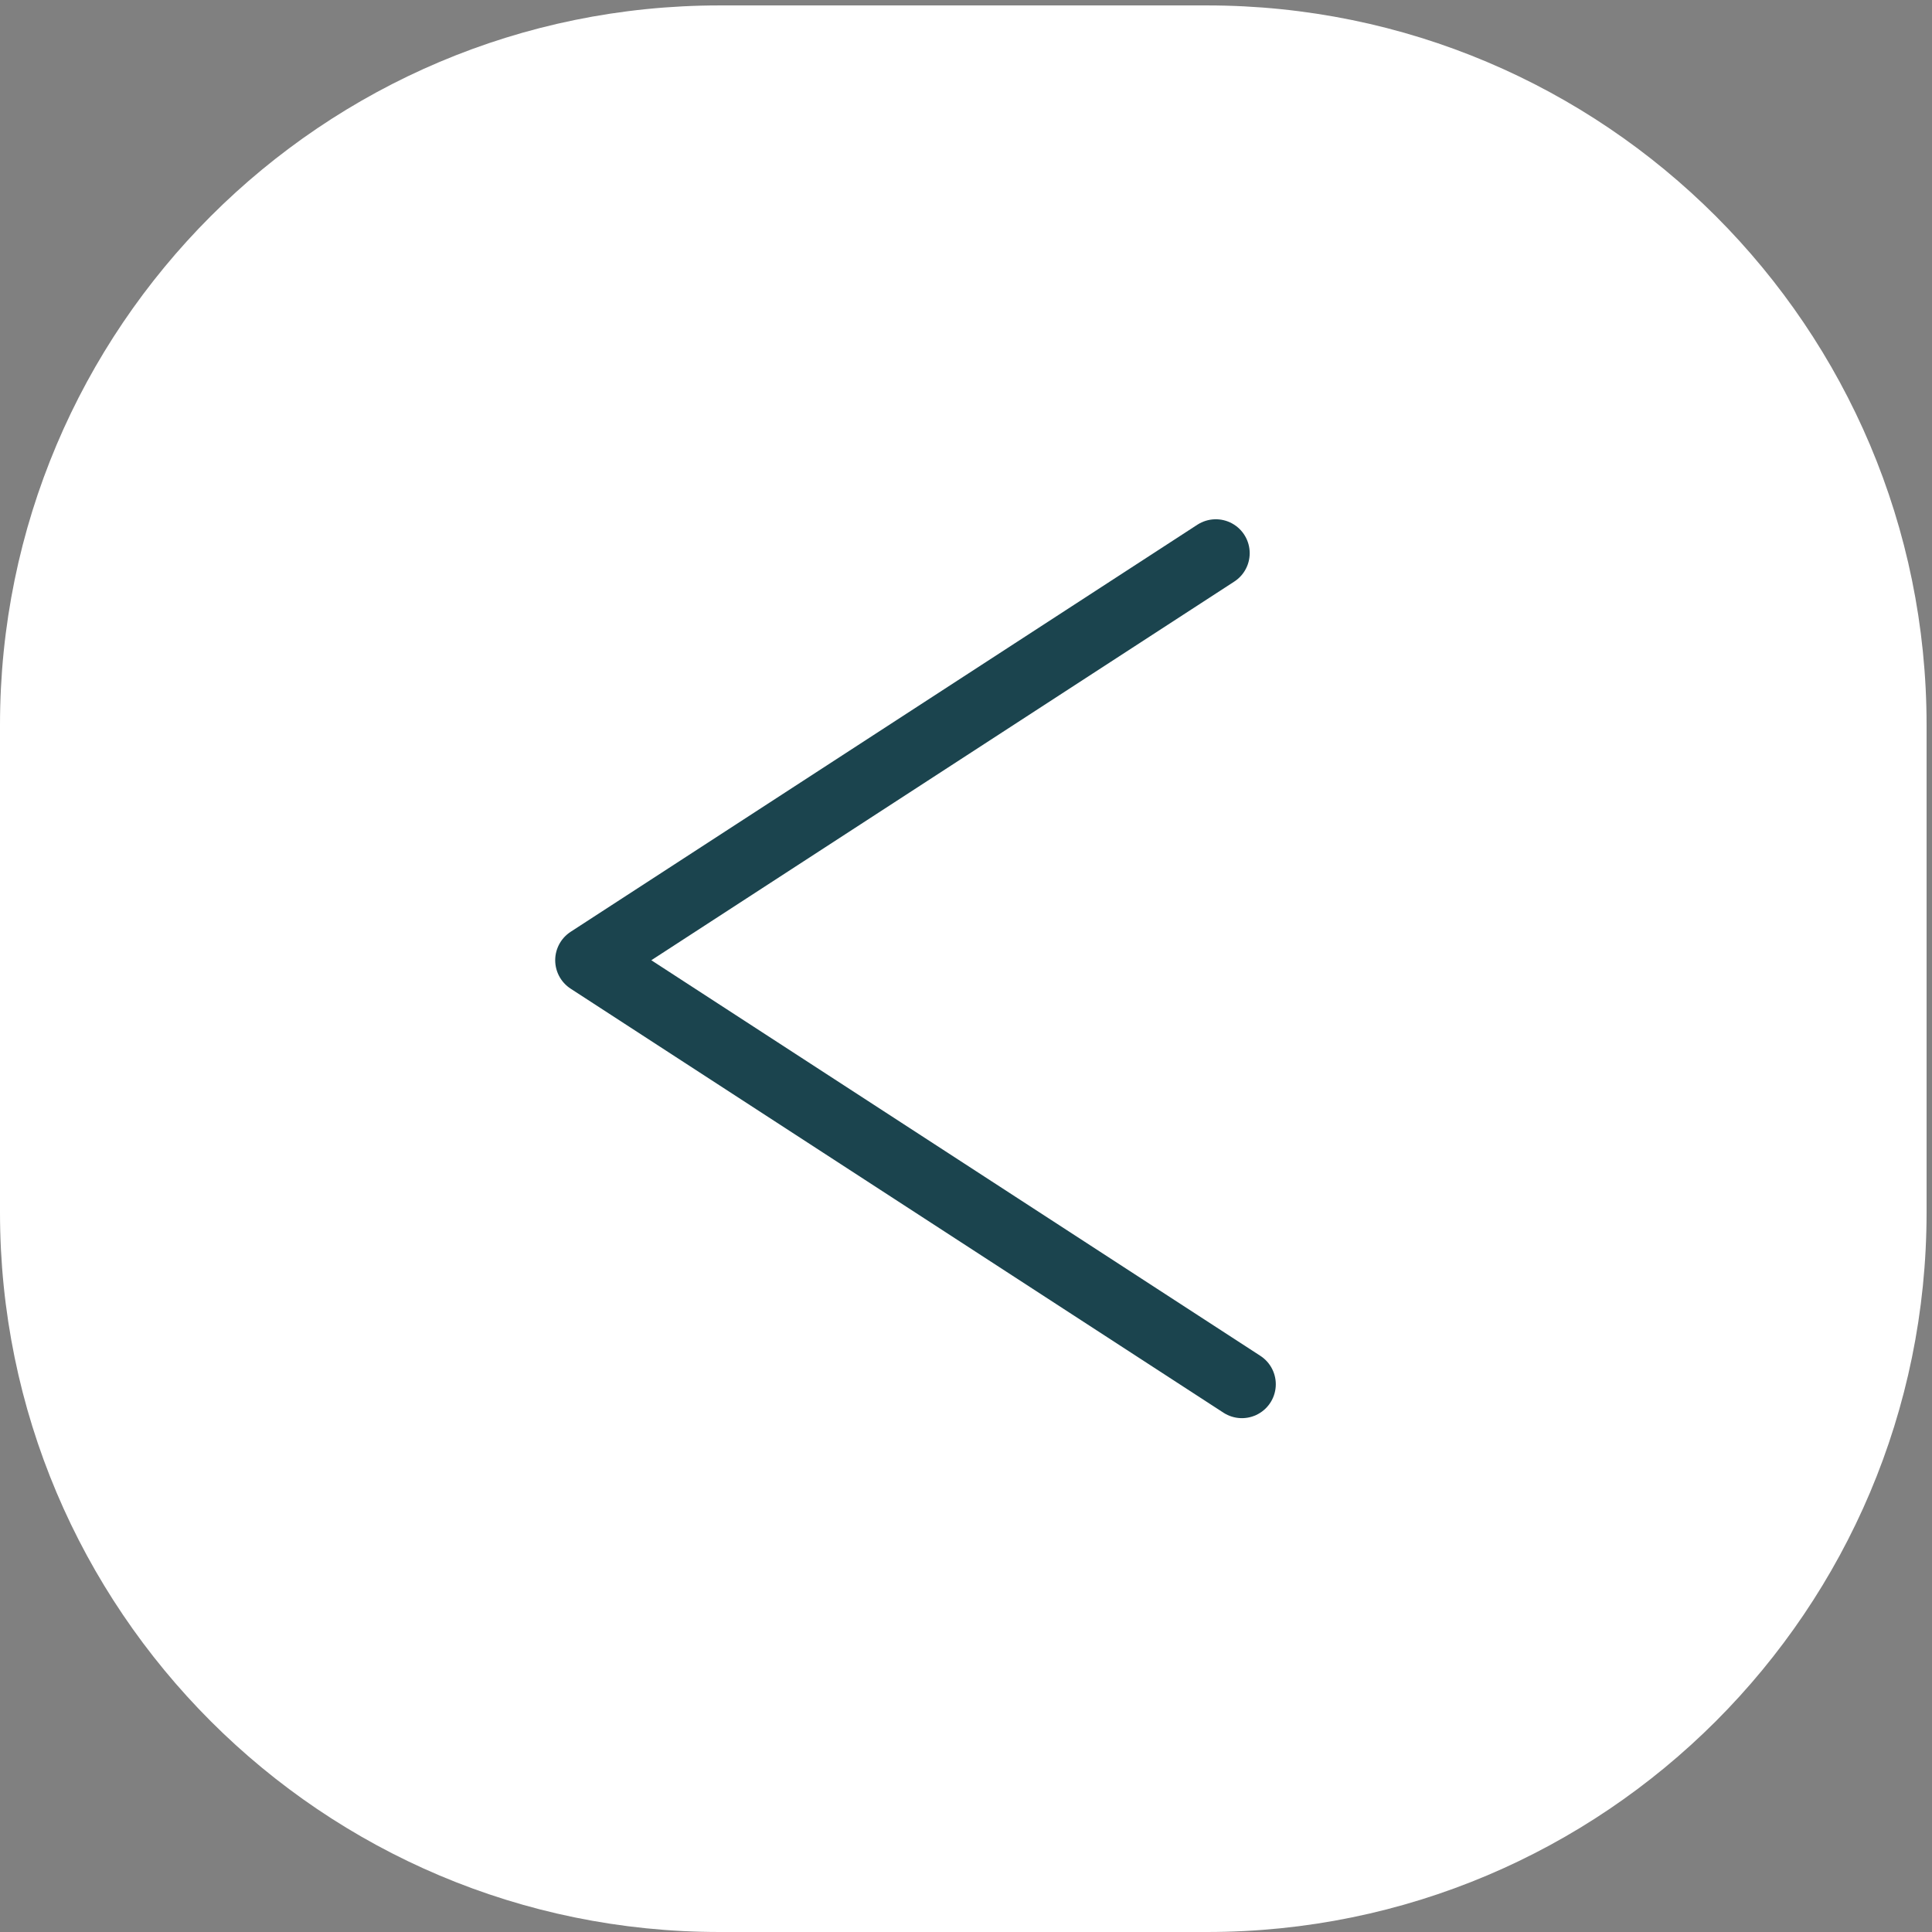 <svg width="57" height="57" viewBox="0 0 57 57" fill="none" xmlns="http://www.w3.org/2000/svg">
<rect x="0" y="0" width="57" height="57" fill="#808080" stroke="none"/>
<g clip-path="url(#clip0_717_448)">
<path d="M21.23 57L35.61 57C47.335 57 56.84 47.495 56.84 35.77L56.84 21.39C56.84 9.665 47.335 0.16 35.61 0.16L21.23 0.16C9.505 0.16 -3.01941e-05 9.665 -3.12192e-05 21.39L-3.24763e-05 35.77C-3.35013e-05 47.495 9.505 57 21.23 57Z" fill="white"/>
<path d="M36.64 40.84L17.38 28.33L35.87 16.32" stroke="#1B444E" stroke-width="2" stroke-linecap="round" stroke-linejoin="round"/>
</g>
<defs>
<clipPath id="clip0_717_448">
<rect width="56.84" height="56.84" fill="white" transform="translate(56.84 57) rotate(-180)"/>
</clipPath>
</defs>
</svg>
